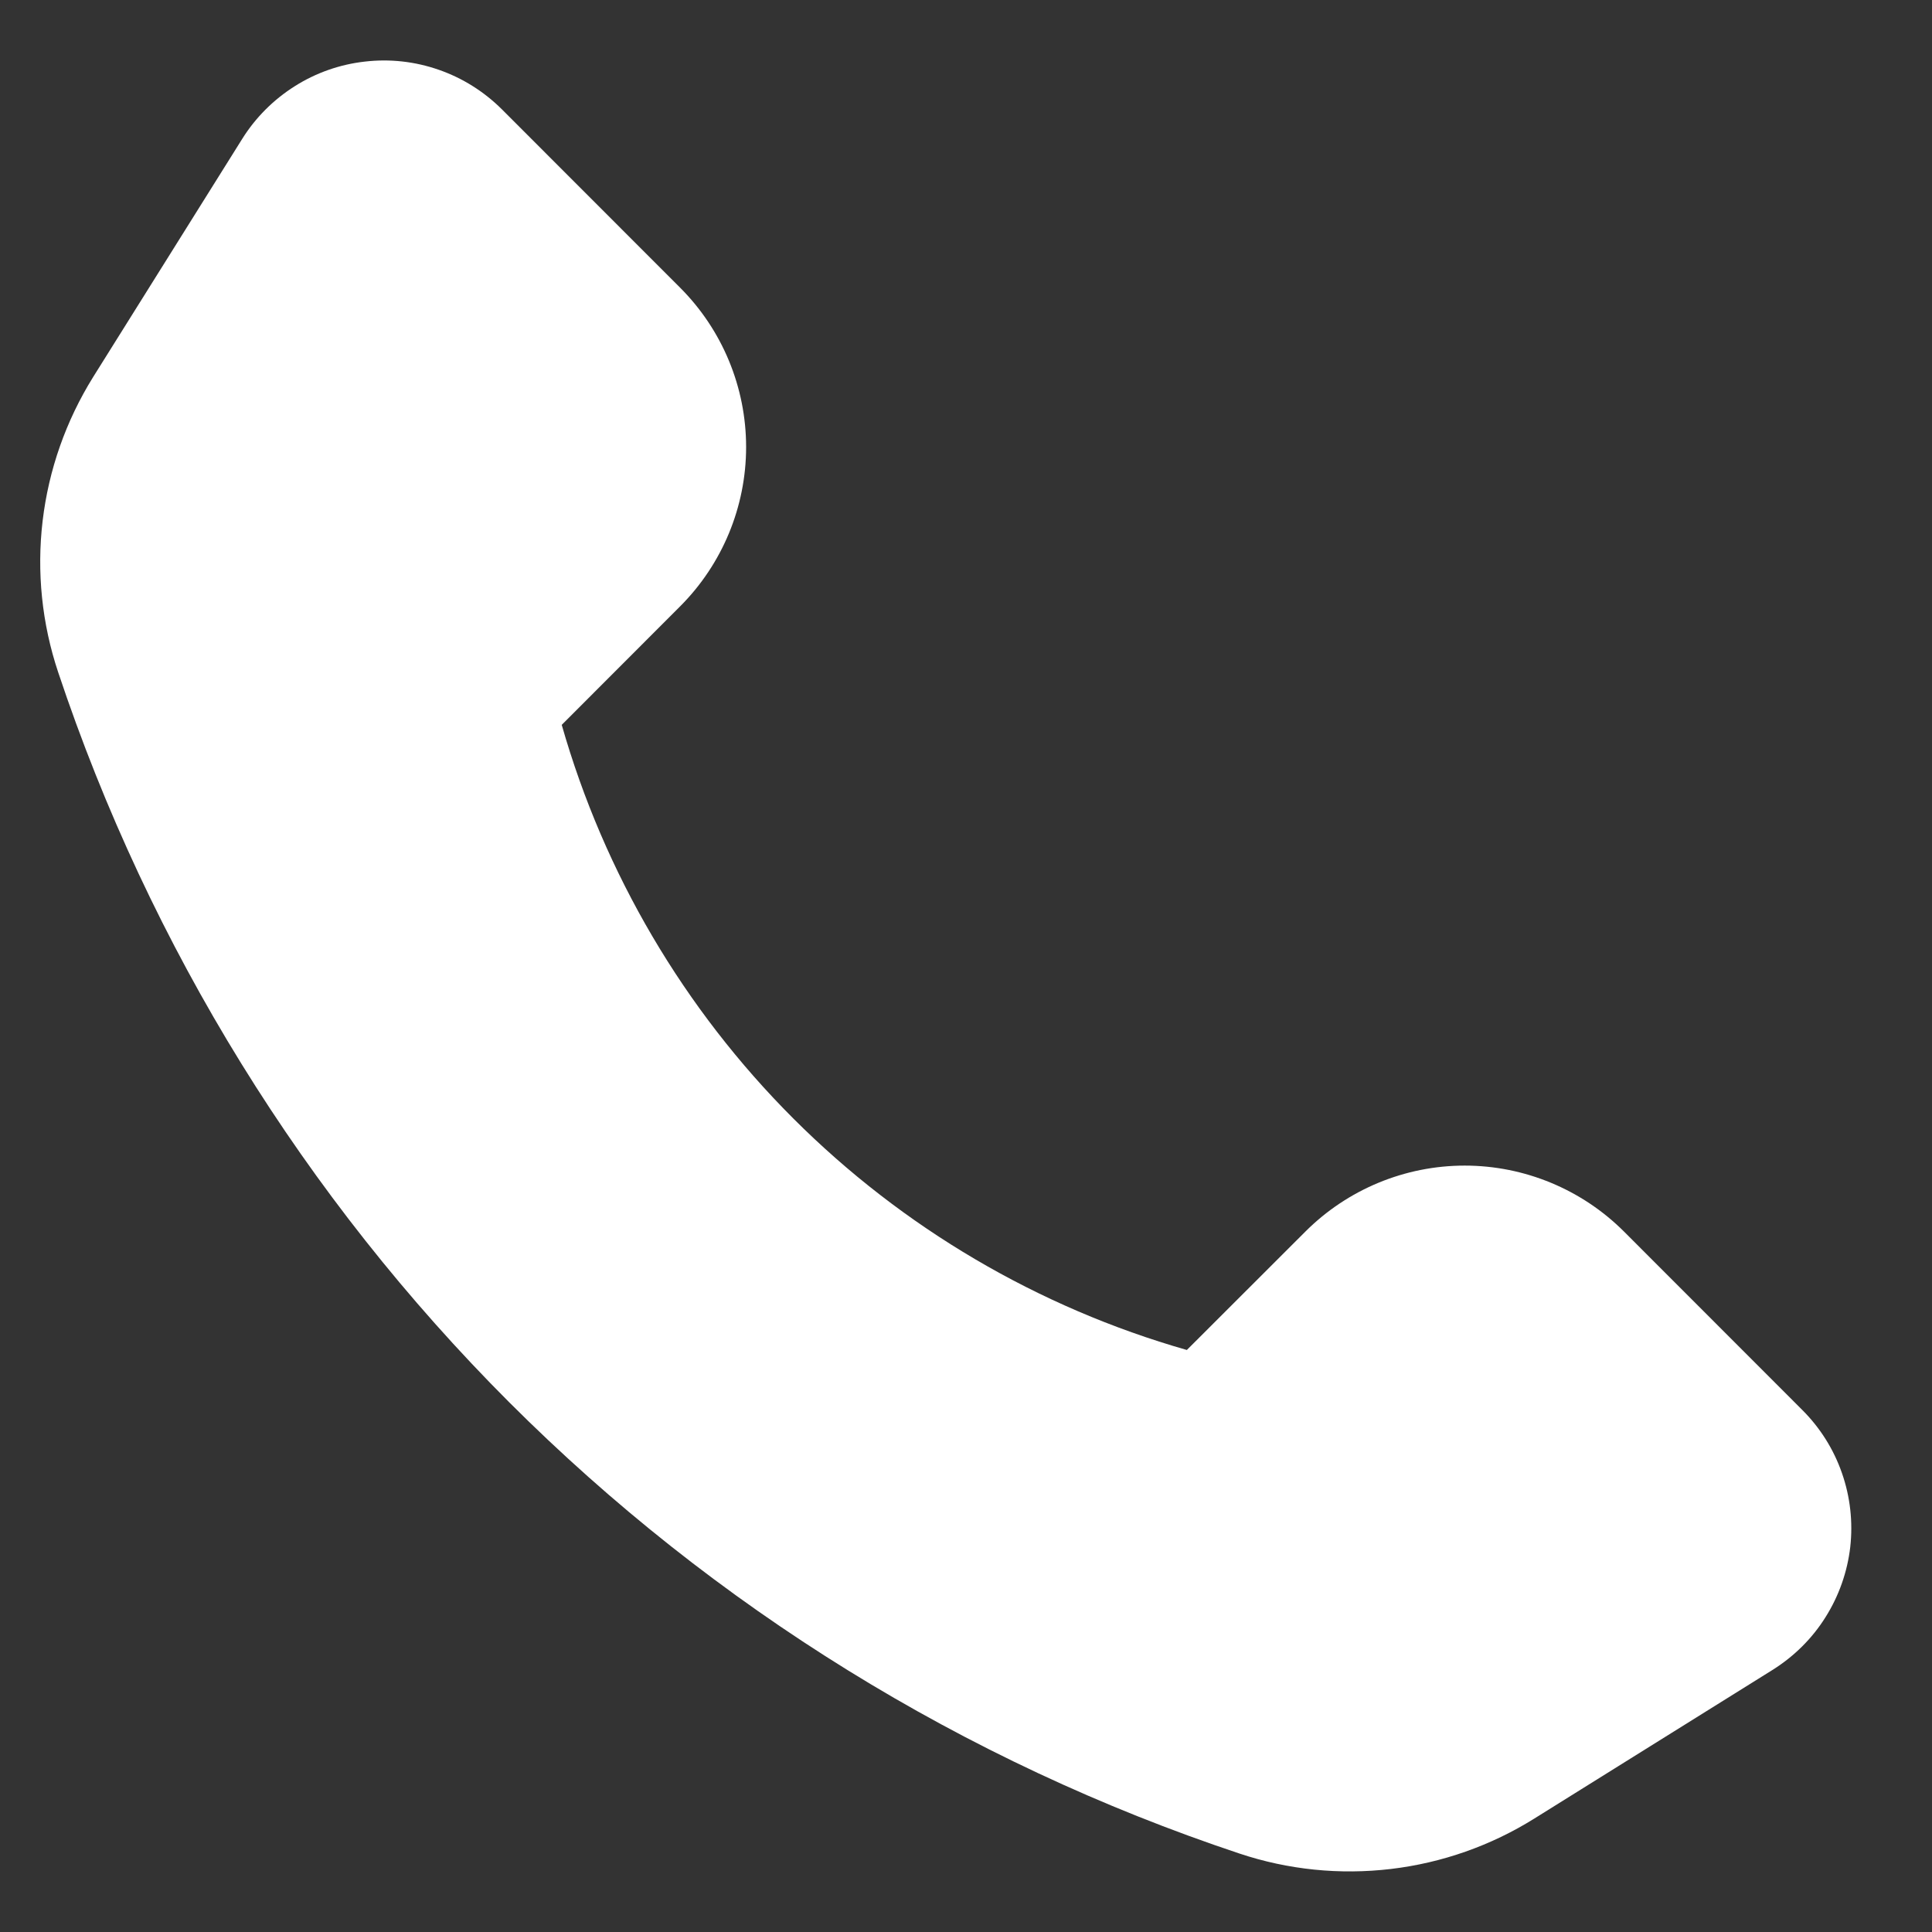 <svg width="16" height="16" viewBox="0 0 16 16" fill="none" xmlns="http://www.w3.org/2000/svg">
<rect x="0" y="0" width="16" height="16" fill="#333333" stroke="none"/>
<path d="M0.482 5.568C1.242 7.846 2.521 9.916 4.218 11.614C5.916 13.311 7.986 14.591 10.264 15.35C10.668 15.485 11.096 15.528 11.519 15.478C11.941 15.428 12.348 15.285 12.709 15.059L14.682 13.828C14.858 13.717 15.008 13.569 15.118 13.393C15.229 13.217 15.299 13.018 15.323 12.812C15.346 12.605 15.323 12.396 15.254 12.199C15.186 12.003 15.074 11.825 14.927 11.678L13.45 10.2C13.1 9.85 12.625 9.653 12.13 9.653C11.635 9.653 11.16 9.85 10.81 10.2L9.829 11.18C8.597 10.828 7.475 10.168 6.57 9.263C5.664 8.357 5.004 7.235 4.652 6.003L5.632 5.022C5.982 4.672 6.179 4.197 6.179 3.702C6.179 3.207 5.982 2.732 5.632 2.382L4.156 0.905C4.008 0.758 3.83 0.646 3.634 0.578C3.437 0.509 3.228 0.486 3.022 0.51C2.815 0.533 2.616 0.603 2.441 0.714C2.265 0.825 2.116 0.974 2.006 1.15L0.771 3.123C0.546 3.485 0.403 3.891 0.353 4.314C0.303 4.736 0.347 5.165 0.482 5.568Z" fill="white"/>
</svg>
